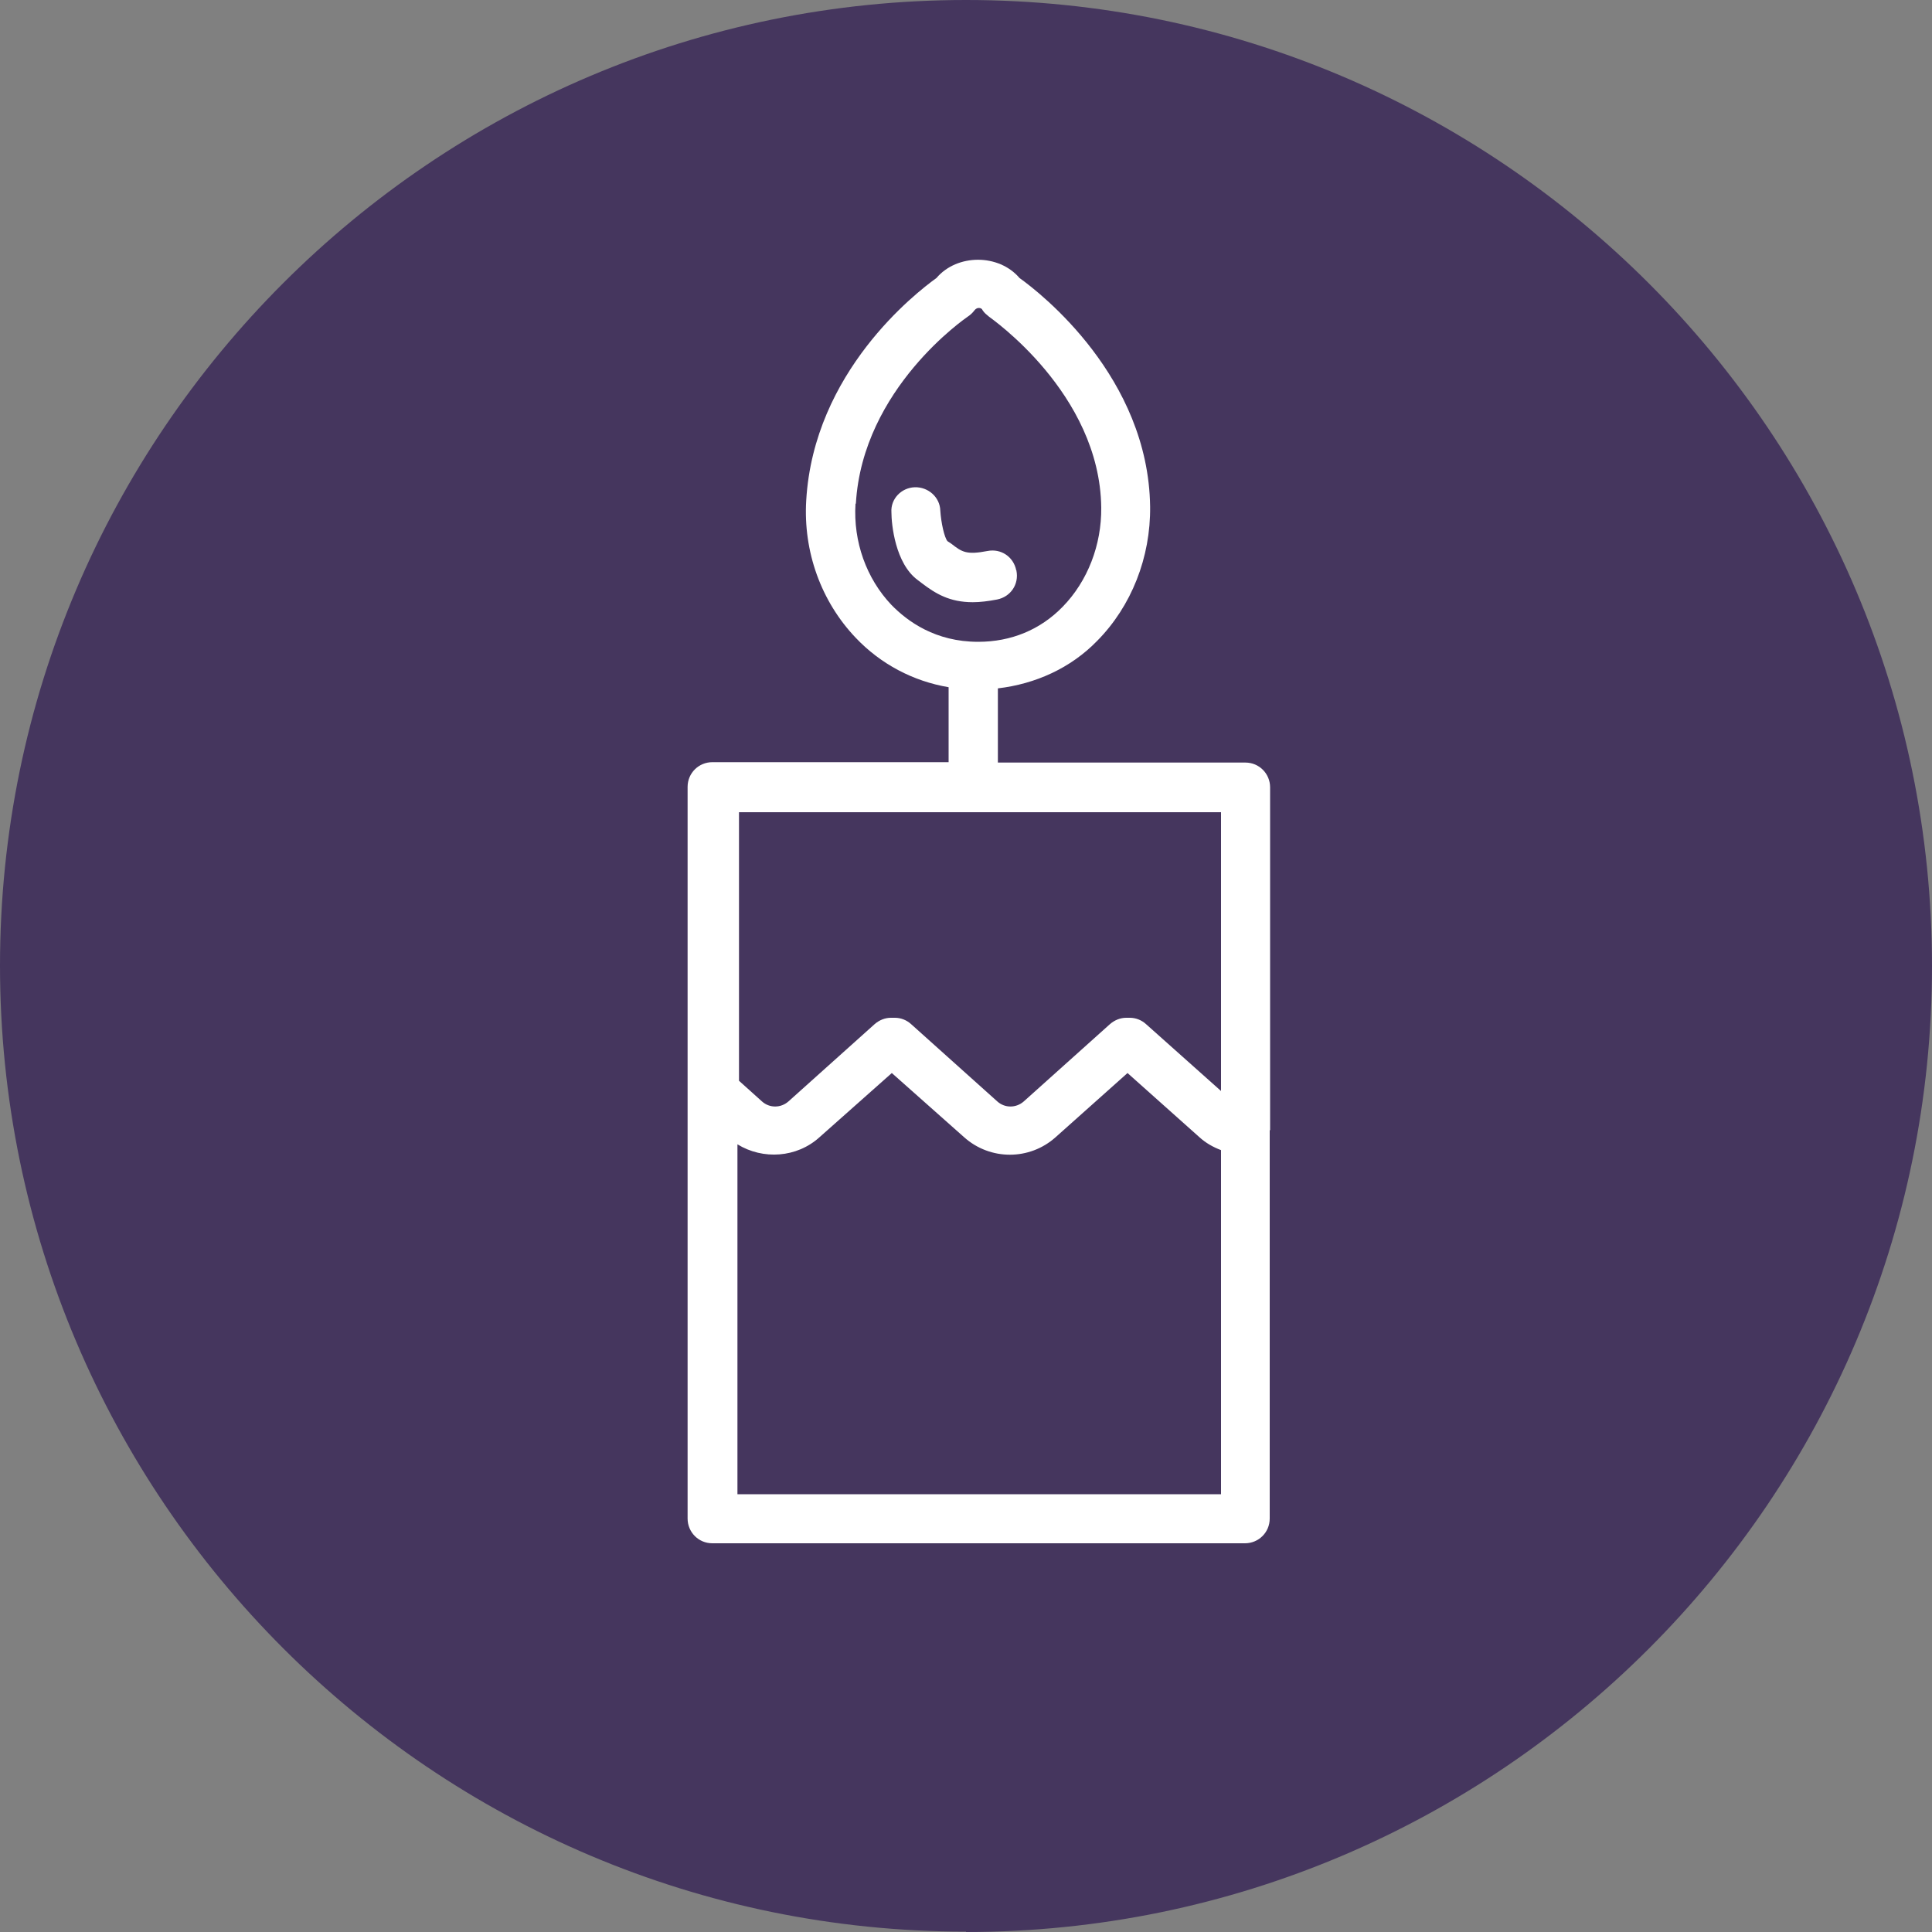 <svg xmlns="http://www.w3.org/2000/svg" id="Layer_1" viewBox="0 0 100 100"><rect x="0" y="0" width="100" height="100" fill="#808080" stroke="none"/><defs><style>.cls-1{fill:#45365e;}.cls-2{fill:#fff;}</style></defs><g id="uuid-122eb027-4960-4bd1-8819-0d4f617312f8"><path class="cls-1" d="M50,99.98C22.43,99.98,0,77.55,0,49.98S22.43,0,50,0s50,22.43,50,50-22.43,50-50,50v-.02Z"></path><path class="cls-2" d="M65.74,58.51h0v-17.76c0-.7-.56-1.28-1.28-1.28h-12.81v-3.84c1.95-.23,3.77-1.05,5.14-2.46,1.77-1.79,2.77-4.32,2.74-6.95-.09-6.69-5.65-11.04-6.76-11.83-1.07-1.26-3.23-1.26-4.3,0-1.07.77-6.35,4.86-6.74,11.51-.16,2.65.77,5.23,2.56,7.11,1.3,1.37,2.98,2.25,4.81,2.56v3.88h-12.23c-.7,0-1.28.56-1.28,1.28v37.87c0,.7.56,1.28,1.28,1.28h27.57c.7,0,1.28-.56,1.28-1.28v-20.11h0l.02.02ZM44.3,26.06c.35-5.97,5.72-9.62,5.79-9.67.14-.09.26-.21.35-.33.07-.09.16-.12.21-.12s.16,0,.21.12c.09.14.21.23.33.33.05.05,5.74,3.95,5.81,9.88.02,1.93-.7,3.81-2,5.14-1.16,1.19-2.67,1.81-4.37,1.81-2.21,0-3.65-1.05-4.49-1.91-1.3-1.37-1.98-3.28-1.86-5.23l.02-.02ZM63.2,42.03v14.44l-3.88-3.46c-.23-.21-.53-.33-.84-.33h-.19c-.3,0-.6.12-.84.33l-4.46,4c-.4.35-.98.35-1.37,0l-4.46-4c-.23-.21-.53-.33-.84-.33h-.21c-.3,0-.6.12-.84.33l-4.46,4c-.4.35-.98.35-1.37,0l-1.19-1.07v-13.9h25.03-.09ZM38.17,77.36v-18.13c1.32.81,3.07.7,4.25-.37l3.74-3.32,3.74,3.32c1.35,1.21,3.39,1.21,4.74,0l3.72-3.32,3.72,3.32c.33.3.7.51,1.12.67v17.81h-25.03v.02Z"></path><path class="cls-2" d="M52.6,29.52c-.14-.7-.79-1.14-1.49-1-1.09.21-1.32.05-1.86-.37l-.21-.14c-.16-.19-.33-.95-.37-1.58-.02-.7-.63-1.23-1.32-1.21s-1.26.6-1.21,1.3c0,.6.19,2.65,1.37,3.51l.21.16c.7.53,1.42.98,2.63.98.37,0,.79-.05,1.26-.14.7-.14,1.14-.79,1-1.49v-.02Z"></path></g></svg>